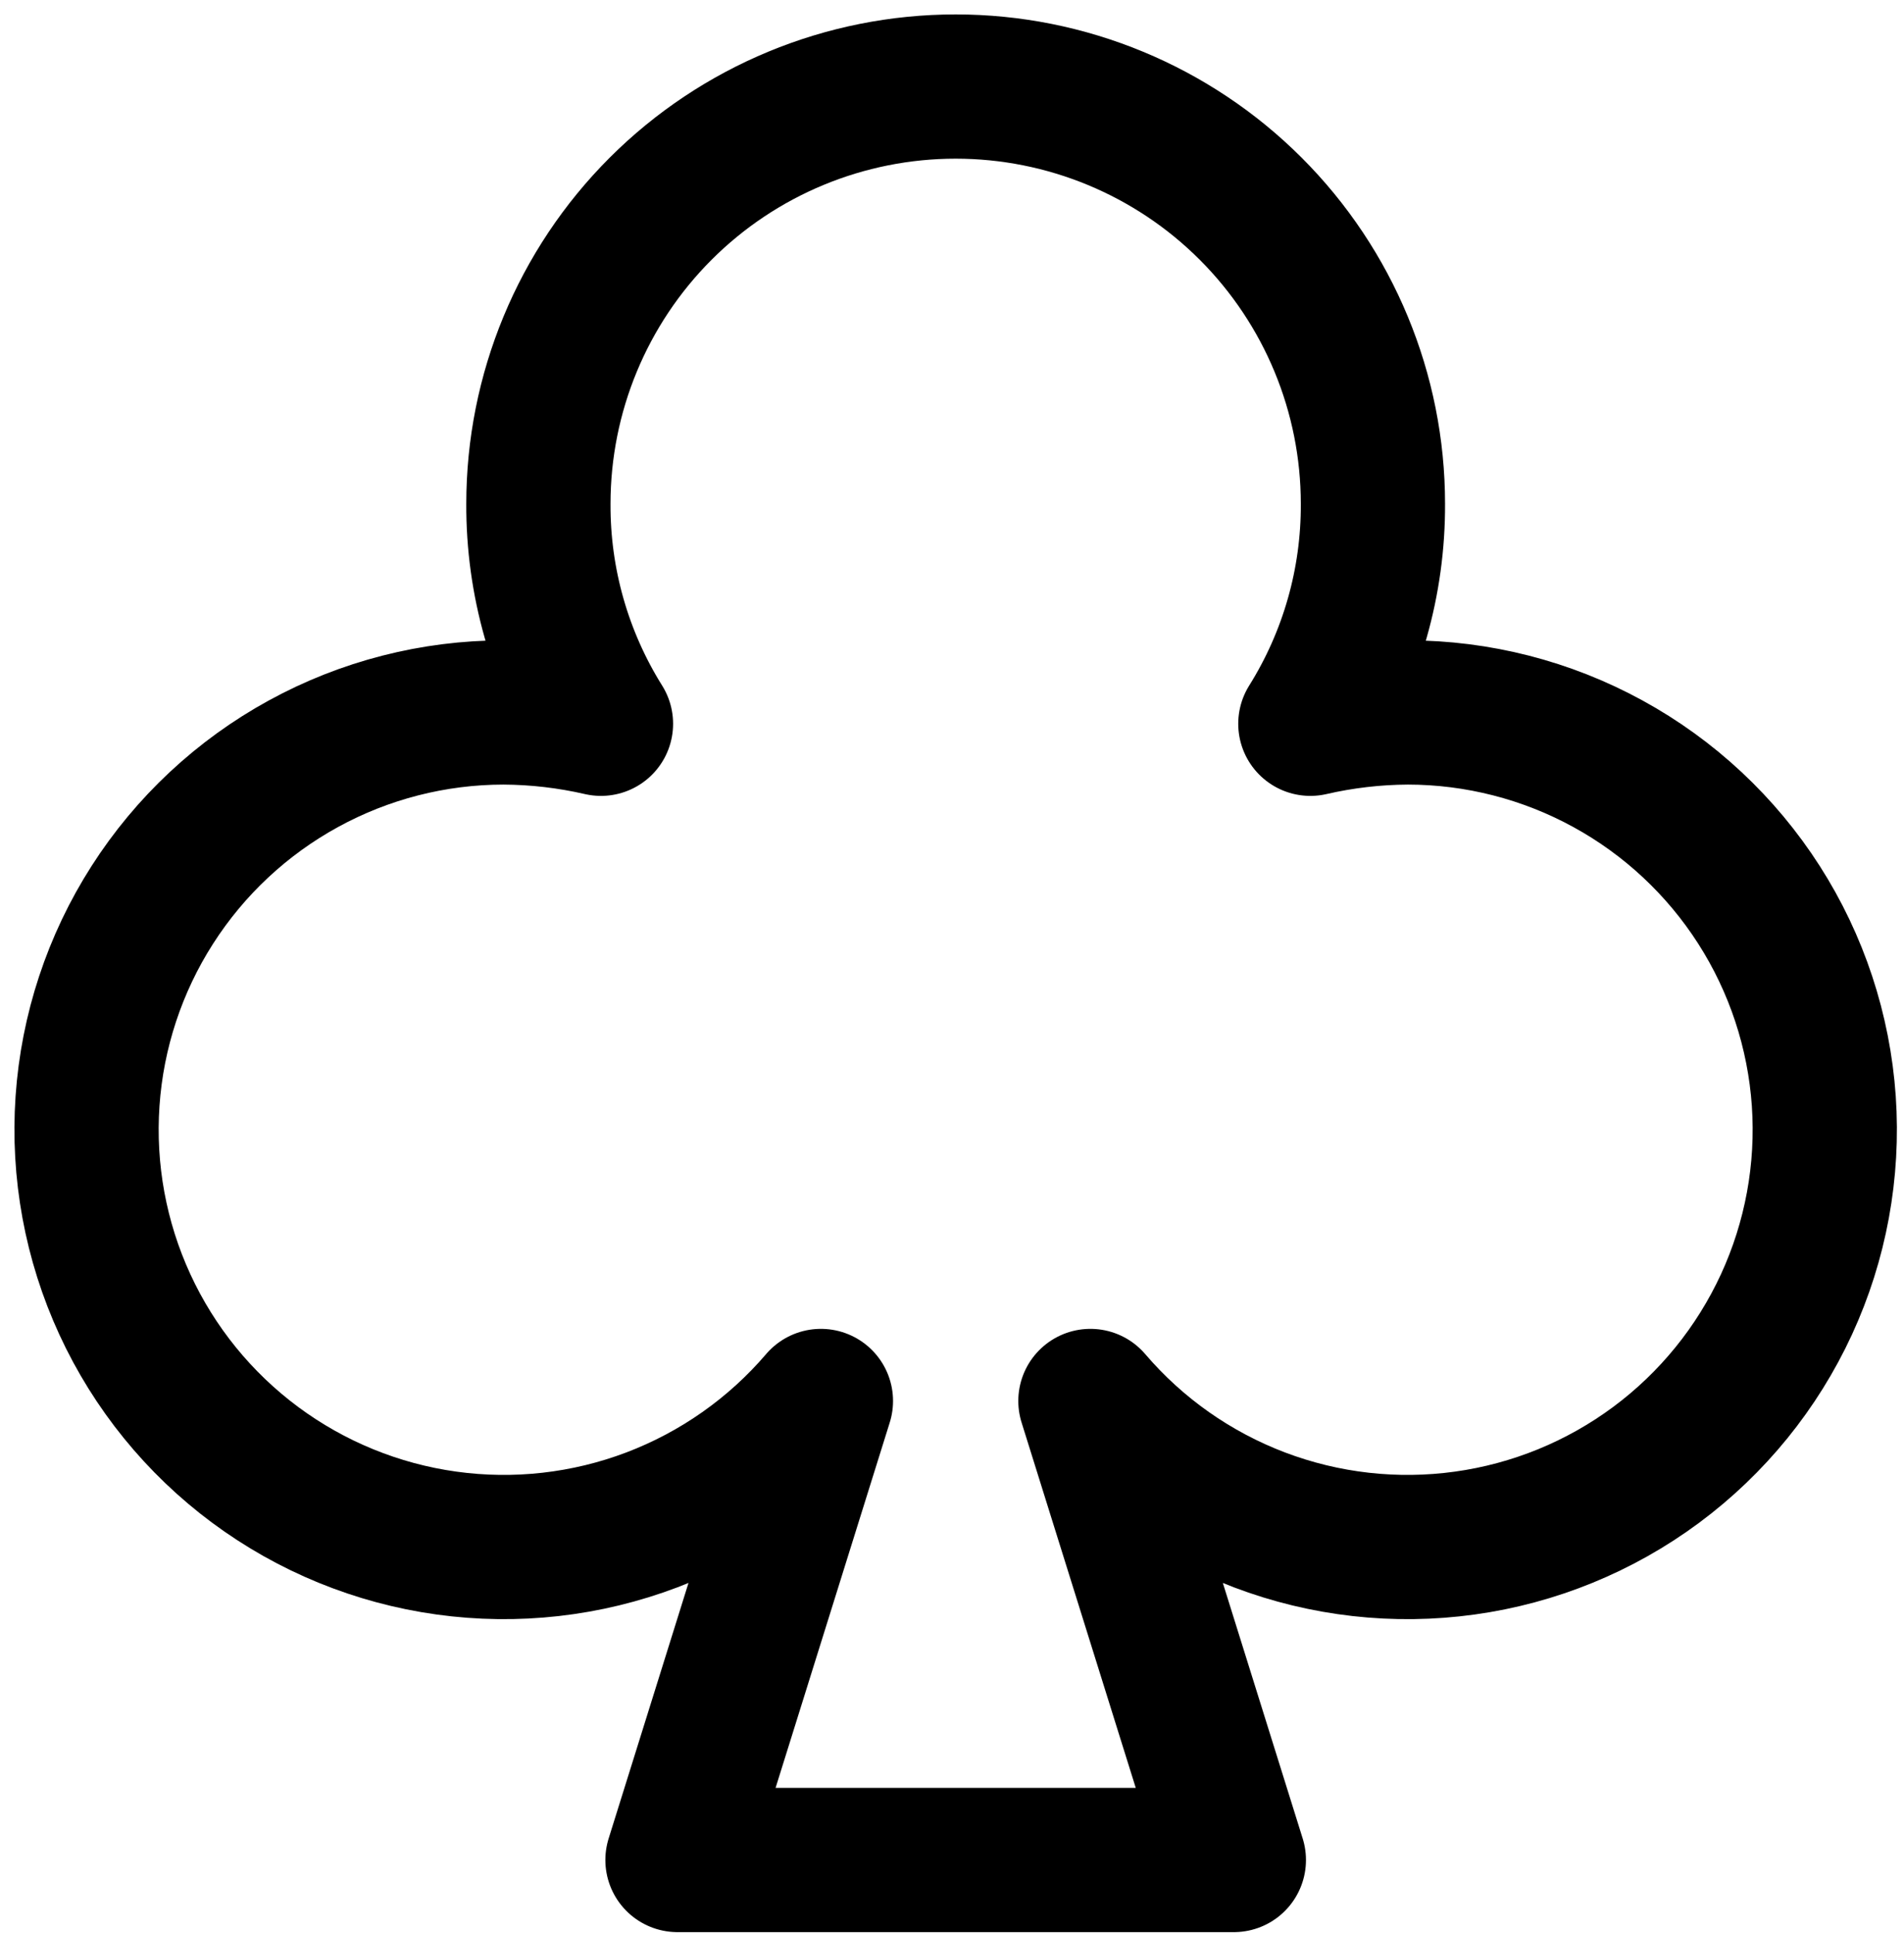 <svg width="66" height="67" viewBox="0 0 66 67" fill="none" xmlns="http://www.w3.org/2000/svg">
<path d="M28.456 48.562C26.879 50.406 24.864 51.823 22.596 52.684C20.328 53.544 17.879 53.821 15.476 53.487C13.073 53.154 10.793 52.221 8.845 50.776C6.897 49.33 5.343 47.417 4.328 45.214C3.313 43.011 2.868 40.588 3.034 38.167C3.201 35.747 3.973 33.407 5.281 31.364C6.588 29.321 8.389 27.639 10.517 26.474C12.645 25.308 15.031 24.697 17.457 24.696C18.593 24.702 19.725 24.833 20.832 25.088V25.088C19.403 22.803 18.65 20.159 18.663 17.464C18.663 13.628 20.186 9.949 22.899 7.236C25.612 4.523 29.291 3 33.127 3C36.963 3 40.642 4.523 43.355 7.236C46.067 9.949 47.591 13.628 47.591 17.464C47.603 20.159 46.851 22.803 45.422 25.088V25.088C46.529 24.833 47.66 24.702 48.797 24.696C51.222 24.697 53.609 25.308 55.737 26.474C57.865 27.639 59.665 29.321 60.973 31.364C62.281 33.407 63.053 35.747 63.22 38.167C63.386 40.588 62.941 43.011 61.926 45.214C60.91 47.417 59.357 49.33 57.409 50.776C55.461 52.221 53.18 53.154 50.777 53.487C48.374 53.821 45.926 53.544 43.658 52.684C41.39 51.823 39.374 50.406 37.798 48.562L42.77 64.473H23.484L28.456 48.562Z" stroke="black" stroke-width="5" stroke-linecap="round" stroke-linejoin="round"/>
</svg>
